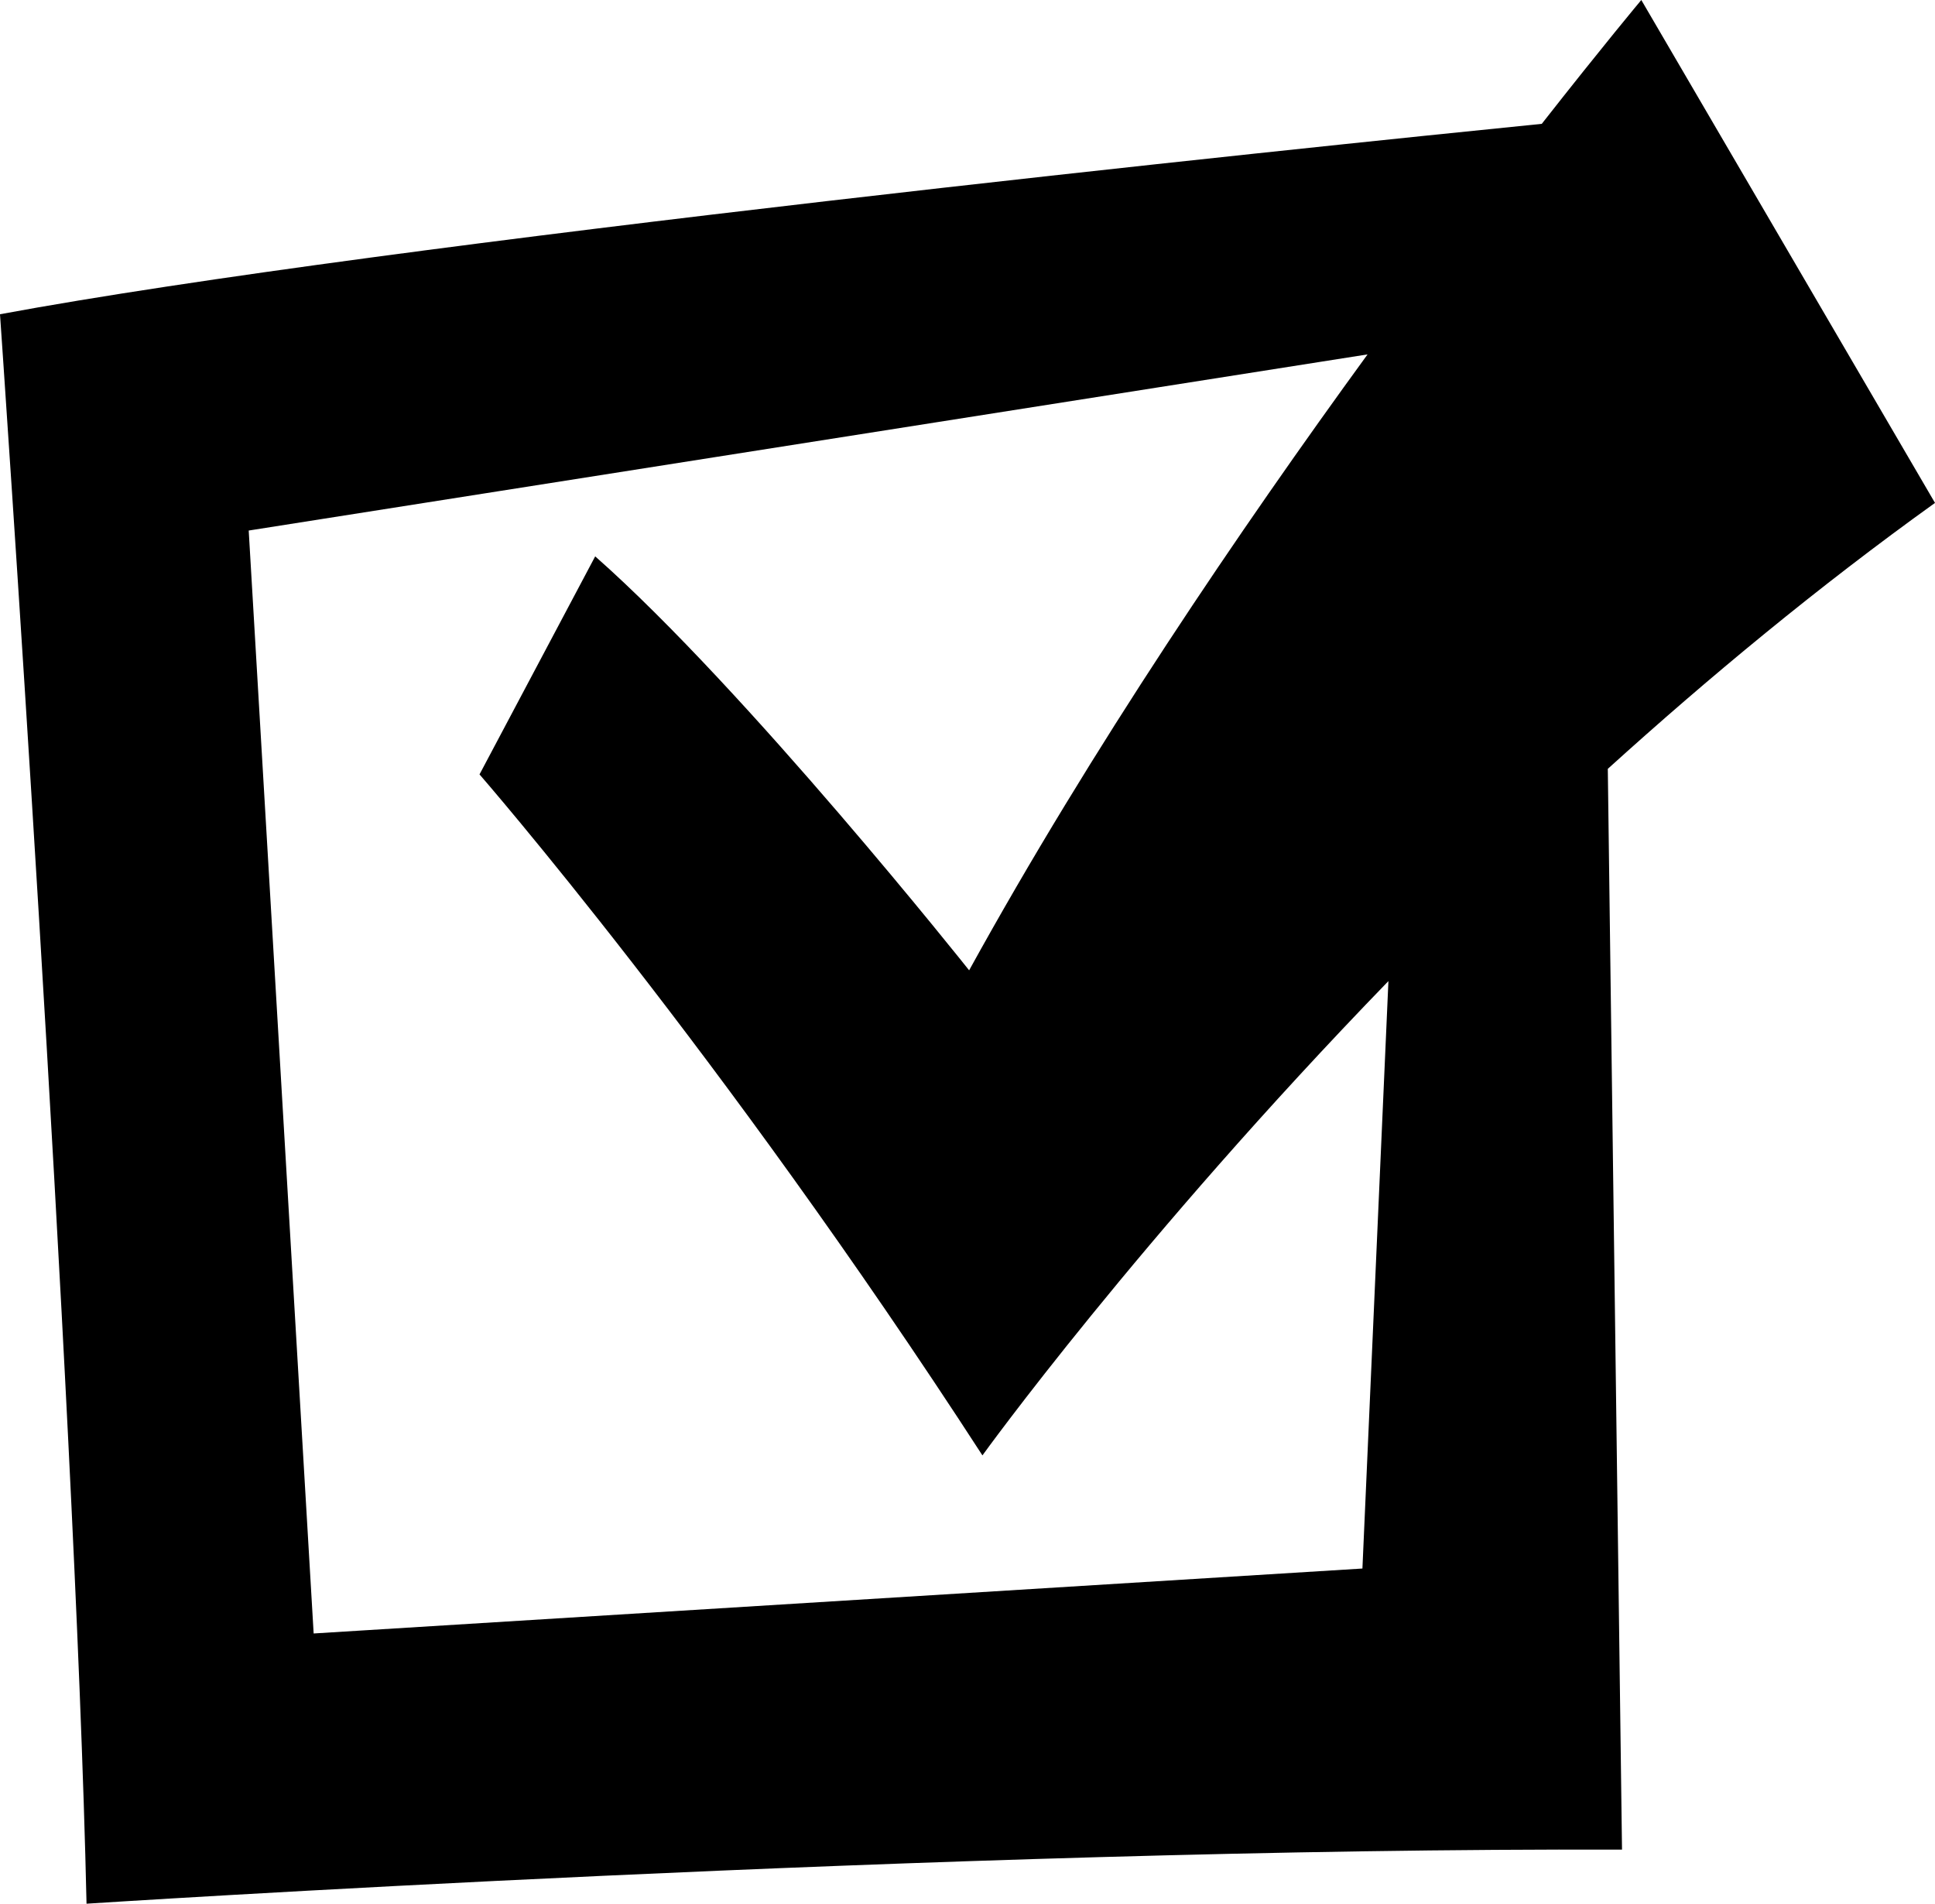 <?xml version="1.0" encoding="utf-8"?>
<!-- Generator: Adobe Illustrator 16.0.4, SVG Export Plug-In . SVG Version: 6.00 Build 0)  -->
<!DOCTYPE svg PUBLIC "-//W3C//DTD SVG 1.1//EN" "http://www.w3.org/Graphics/SVG/1.1/DTD/svg11.dtd">
<svg version="1.1" id="Capa_1" xmlns="http://www.w3.org/2000/svg" xmlns:xlink="http://www.w3.org/1999/xlink" x="0px" y="0px"
	 width="32px" height="31.482px" viewBox="0 0 32 31.482" enable-background="new 0 0 32 31.482" xml:space="preserve">
<g id="Icons">
	<g display="none" opacity="0.2">
		<path display="inline" fill="#FFFFFF" d="M-221.16,520.781c-11.282,3.636-35.885,28.281-38.51,36.152
			c-2.621,7.852,12.065,36.154,18.865,37.705c6.793,1.591,56.584-20.436,58.154-28.283
			C-181.08,558.485-209.878,517.104-221.16,520.781z"/>
		<path display="inline" fill="#FFFFFF" d="M-118.191,440.623c-10.498,0.494-88.546,59.726-88.034,69.146
			c0.519,9.424,29.36,46.63,37.729,47.951c8.363,1.302,70.221-78.341,72.307-88.813C-94.104,458.41-107.72,440.084-118.191,440.623z
			"/>
		<path display="inline" fill="#FFFFFF" d="M196.743,154.179c-10.933-15.145-35.498-16.26-56.115-3.016
			c-7.87-4.01-17.022-7.233-27.767-9.215c0,0-391.394,317.515-477.854,378.833c0,0-3.302,7.003-8.776,18.406
			c98.109,68.716,86.957,120.568,86.957,120.568c-27.149-66.916-95.885-102.037-95.905-102.037
			c-24.626,50.699-68.835,139.308-92.308,172.114c0,0-0.04,18.015,22.025,29.479c0,0,150.072-101.023,193.329-109.639
			c0,0,23.883-23.283,60.697-58.922c-20.121,10.308-43.197,20.062-52.827,20.659c-16.772,1.053-36.153-39.438-34.583-53.776
			c1.57-14.338,153.521-139.574,176.038-137.983c22.54,1.569,29.875,22.518,30.414,37.725c0.205,6.548-13.655,26.546-30.414,48.012
			C2.914,396.72,145.838,261.546,186.74,231.548c0,0,0.414-10.661-3.141-24.688C201.285,191.511,207.298,168.847,196.743,154.179z
			 M-418.661,736.776c0,0-2.542-32.479-33.638-43.818C-452.299,692.957-400.07,669.323-418.661,736.776z"/>
	</g>
	<path display="none" opacity="0.5" fill="#71C8EA" enable-background="new    " d="M1149.886,470.438l3.333,3.334
		c0,0,17-13.666,32.5-11.834c0,0,21-27.998,50-37.832c0,0,17.667-9.834,7.167-30.668c-10.5-20.833-24.327-12.937-31.167-8
		c-9.583,6.916-39.771,40.322-51.5,56.334C1160.219,441.772,1163.719,458.106,1149.886,470.438z"/>
	<path d="M32,8.317L27.143,0c0,0-0.637,0.761-1.646,2.048C21.561,2.444,6.396,4.01,0,5.197c0,0,1.246,17.897,1.431,26.286
		c0,0,14.316-0.932,25.393-0.894l-0.235-17.874C28.255,11.206,30.07,9.702,32,8.317z M5.187,27.014L4.113,8.774l18.503-2.913
		c-2.101,2.886-4.571,6.521-6.589,10.186c0,0-3.681-4.637-6.184-6.846L7.93,12.807c0,0,3.975,4.563,8.317,11.262
		c0,0,2.569-3.567,6.714-7.844l-0.43,9.715L5.187,27.014z"/>
</g>
</svg>
